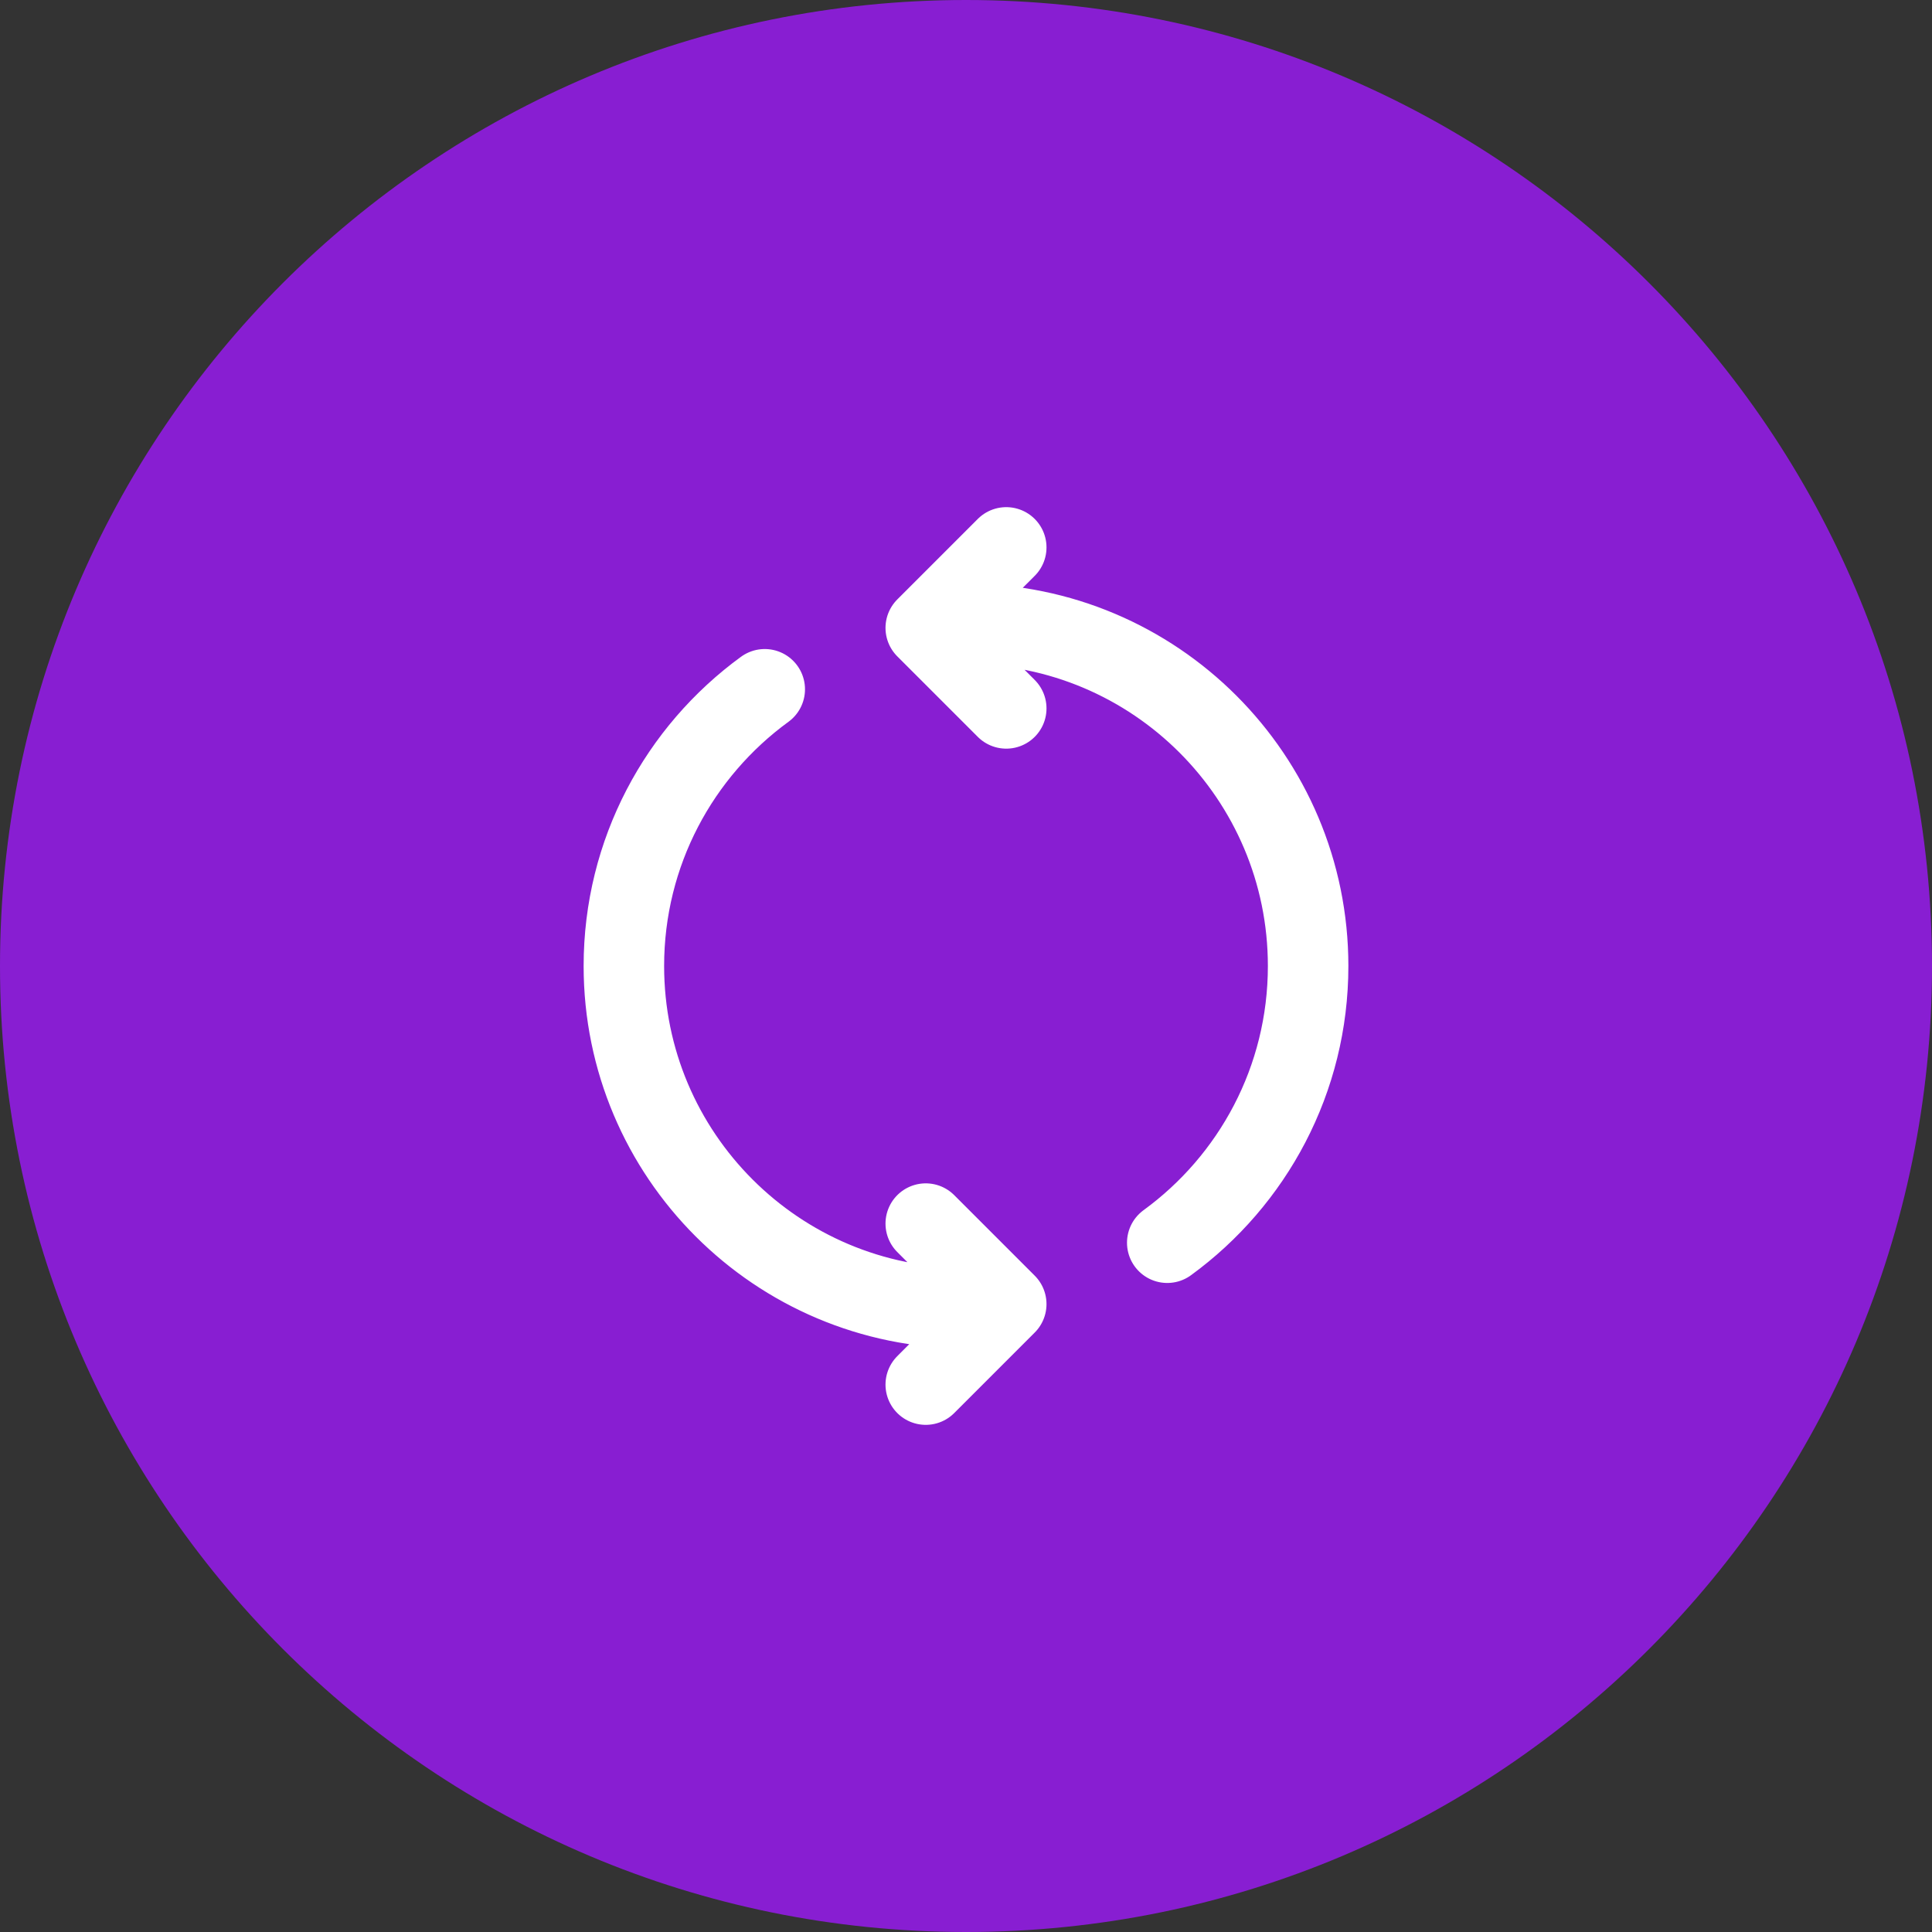 <?xml version="1.0" encoding="UTF-8"?> <svg xmlns="http://www.w3.org/2000/svg" width="48" height="48" viewBox="0 0 48 48" fill="none"><rect x="0" y="0" width="48" height="48" fill="#333333" stroke="none"/><path d="M0 24C0 10.745 10.745 0 24 0C37.255 0 48 10.745 48 24C48 37.255 37.255 48 24 48C10.745 48 0 37.255 0 24Z" fill="#881ED2"></path><path d="M29 30.875C31.121 29.329 32.5 26.826 32.5 24C32.5 19.306 28.694 15.5 24 15.5H23.5M24 32.5C19.306 32.5 15.5 28.695 15.5 24C15.5 21.175 16.879 18.671 19 17.125M23 34.4L25 32.4L23 30.4M25 17.6L23 15.6L25 13.6" stroke="white" stroke-width="2" stroke-linecap="round" stroke-linejoin="round"></path></svg> 